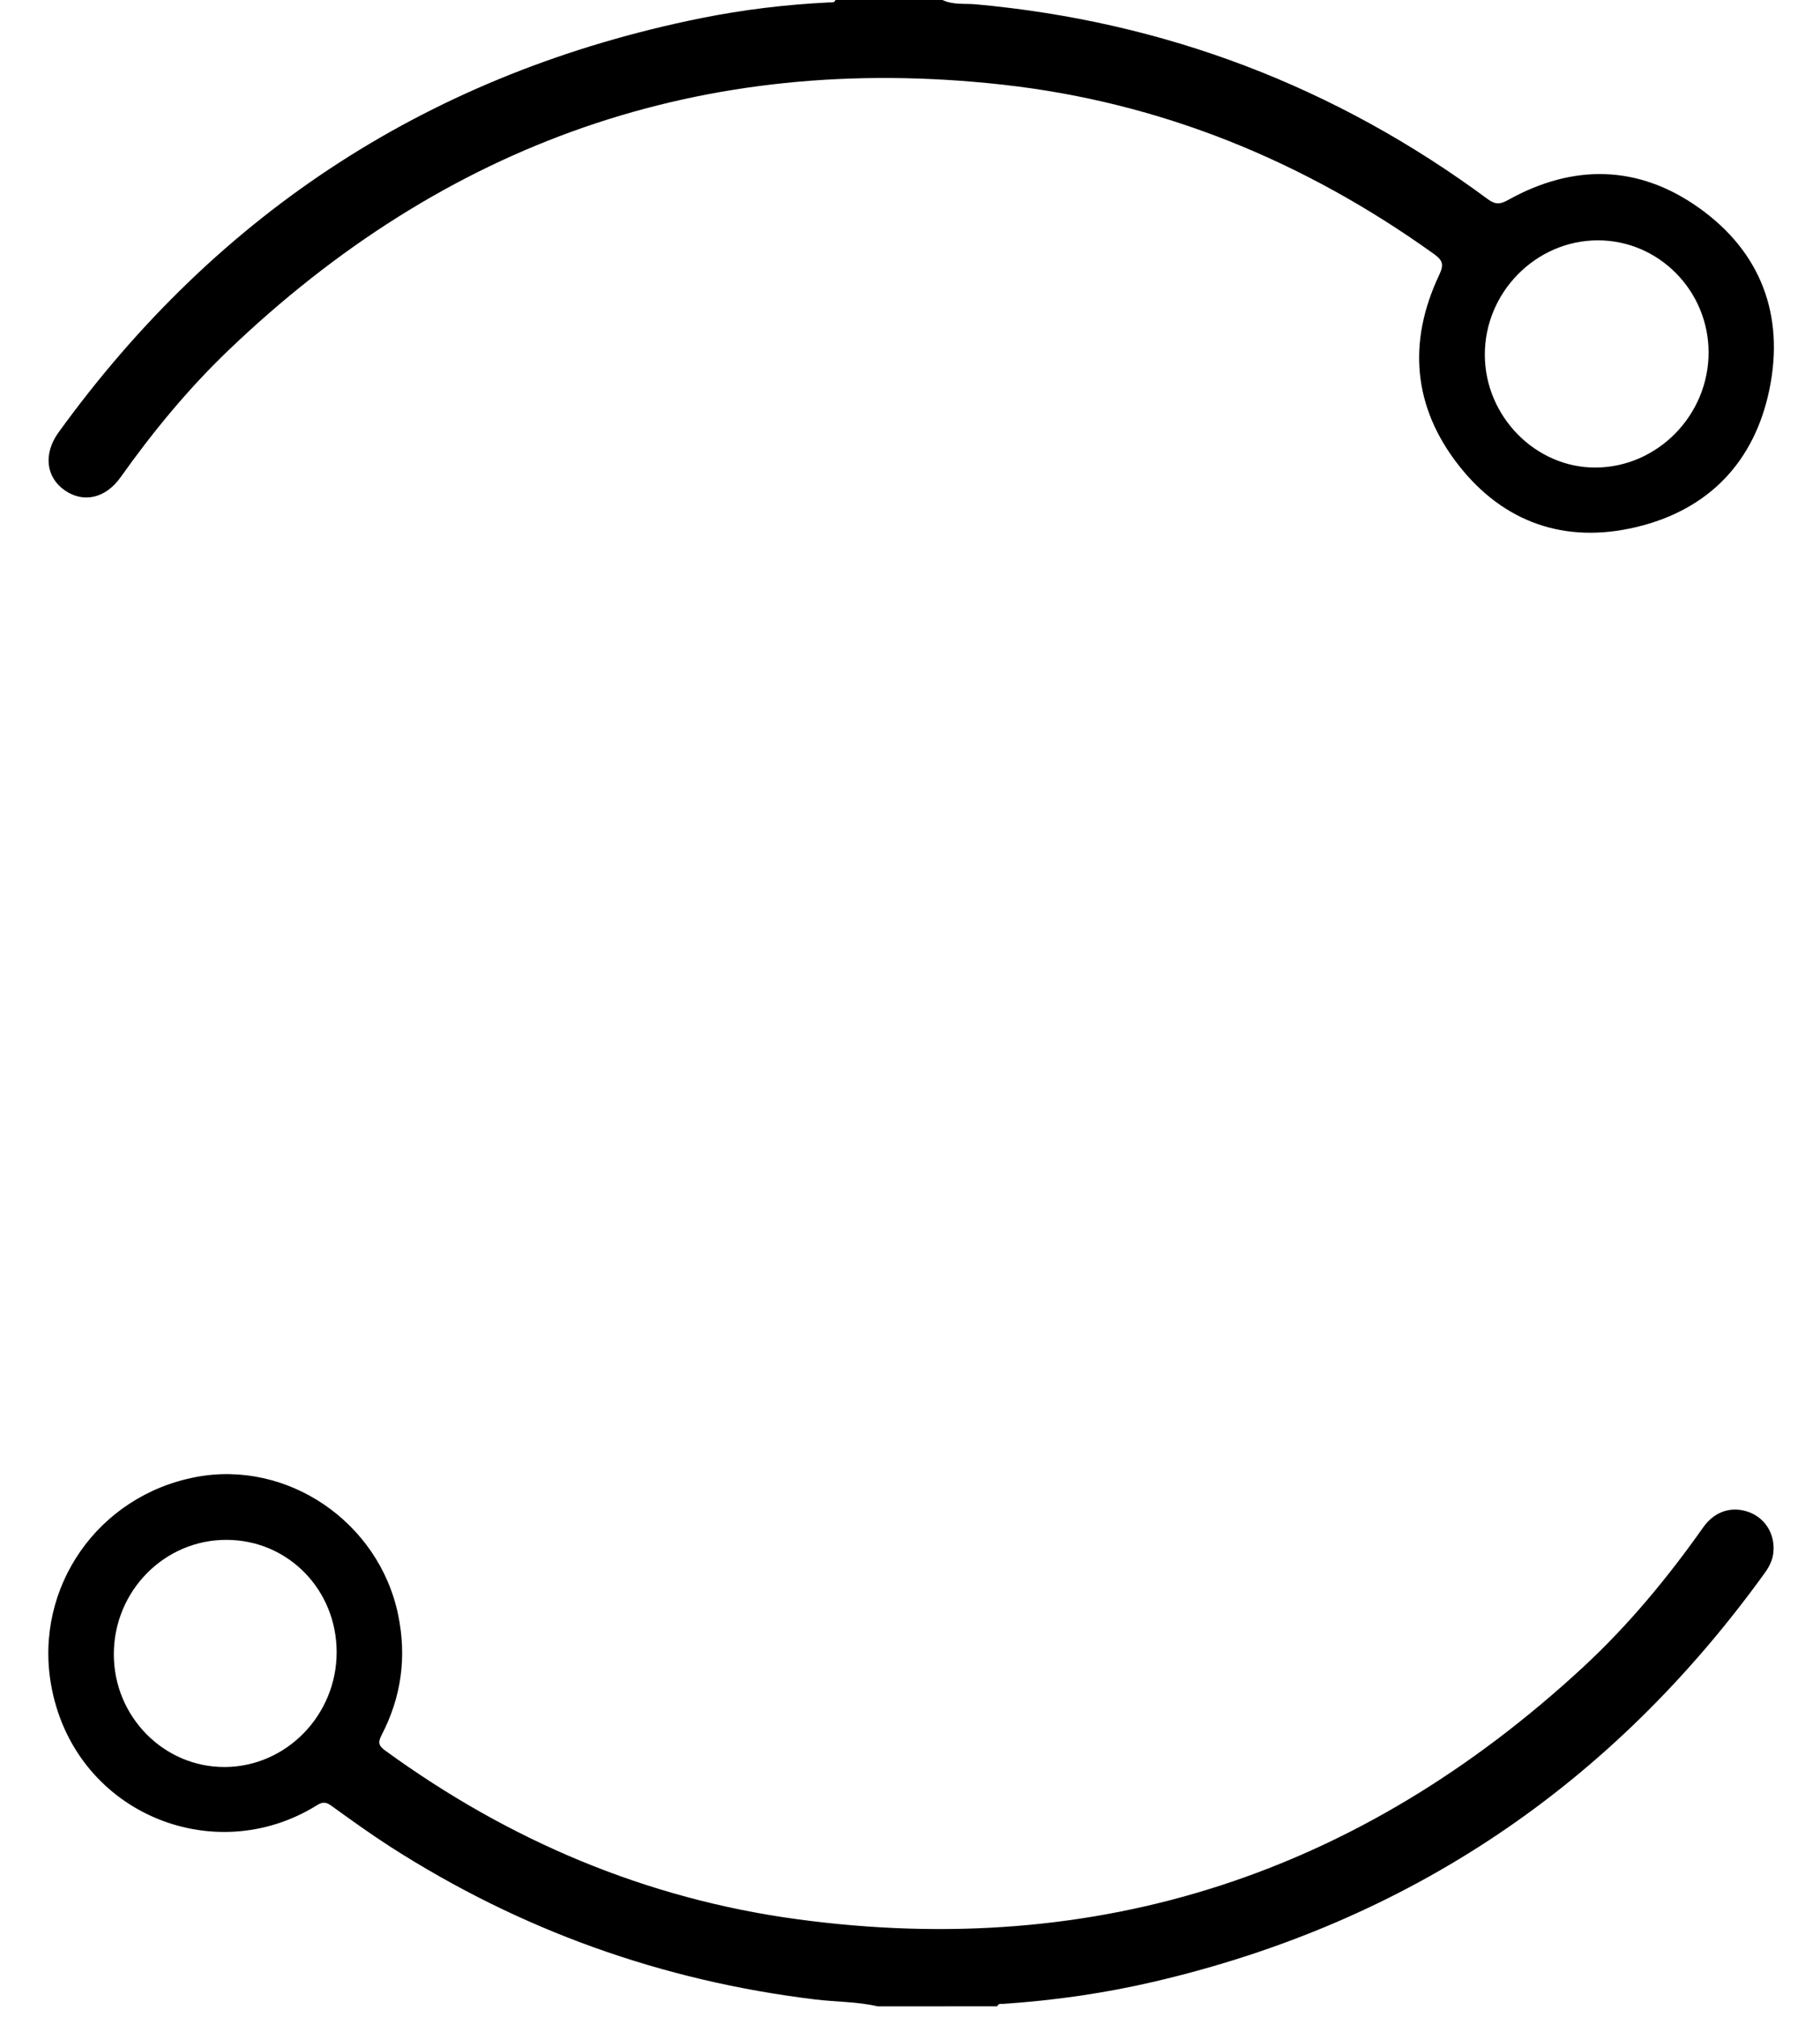 <svg width="37" height="41" viewBox="0 0 37 41" fill="none" xmlns="http://www.w3.org/2000/svg">
<path d="M19.16 0C19.378 0.104 19.615 0.067 19.842 0.088C23.68 0.438 27.149 1.757 30.246 4.048C30.402 4.163 30.499 4.154 30.661 4.064C31.982 3.328 33.306 3.349 34.537 4.223C35.795 5.116 36.28 6.399 35.974 7.904C35.672 9.387 34.736 10.365 33.257 10.715C31.818 11.055 30.571 10.625 29.656 9.46C28.727 8.276 28.612 6.956 29.257 5.592C29.358 5.379 29.334 5.293 29.148 5.16C26.51 3.27 23.592 2.074 20.365 1.719C14.285 1.049 9.049 2.9 4.64 7.124C3.823 7.907 3.106 8.779 2.451 9.701C2.148 10.128 1.698 10.231 1.316 9.966C0.933 9.7 0.877 9.221 1.19 8.789C4.45 4.283 8.803 1.47 14.253 0.369C15.111 0.196 15.981 0.092 16.857 0.049C16.904 0.047 16.961 0.063 16.986 0C17.711 0 18.436 0 19.16 0ZM34.735 7.161C34.733 5.907 33.72 4.883 32.482 4.885C31.222 4.887 30.179 5.947 30.186 7.219C30.192 8.468 31.222 9.511 32.442 9.503C33.699 9.496 34.737 8.436 34.735 7.161Z" fill="white"/>
<path d="M17.846 40.78C17.429 40.683 17.001 40.691 16.578 40.64C13.461 40.263 10.581 39.233 7.939 37.538C7.529 37.274 7.132 36.988 6.736 36.702C6.631 36.625 6.557 36.621 6.448 36.689C4.326 38.014 1.476 36.826 1.034 34.217C0.704 32.266 1.984 30.403 3.979 30.022C5.839 29.666 7.702 30.932 8.094 32.82C8.272 33.68 8.159 34.496 7.756 35.269C7.672 35.431 7.71 35.493 7.84 35.587C10.351 37.412 13.134 38.593 16.209 39.009C22.332 39.838 27.649 38.075 32.176 33.893C33.1 33.039 33.901 32.071 34.627 31.042C34.858 30.715 35.208 30.606 35.557 30.735C35.893 30.86 36.09 31.189 36.052 31.557C36.035 31.714 35.967 31.846 35.877 31.971C32.769 36.277 28.646 39.067 23.468 40.277C22.459 40.513 21.435 40.659 20.4 40.729C20.353 40.732 20.296 40.714 20.273 40.779C19.464 40.78 18.655 40.78 17.846 40.78ZM6.844 33.583C6.844 32.312 5.858 31.303 4.61 31.298C3.346 31.292 2.315 32.336 2.314 33.622C2.313 34.891 3.332 35.924 4.576 35.915C5.824 35.906 6.843 34.858 6.844 33.583Z" fill="white"/>
<style>
    path { fill: #000; }
    @media (prefers-color-scheme: dark) {
    path { fill: #FFF; }
    }
</style>
</svg>
